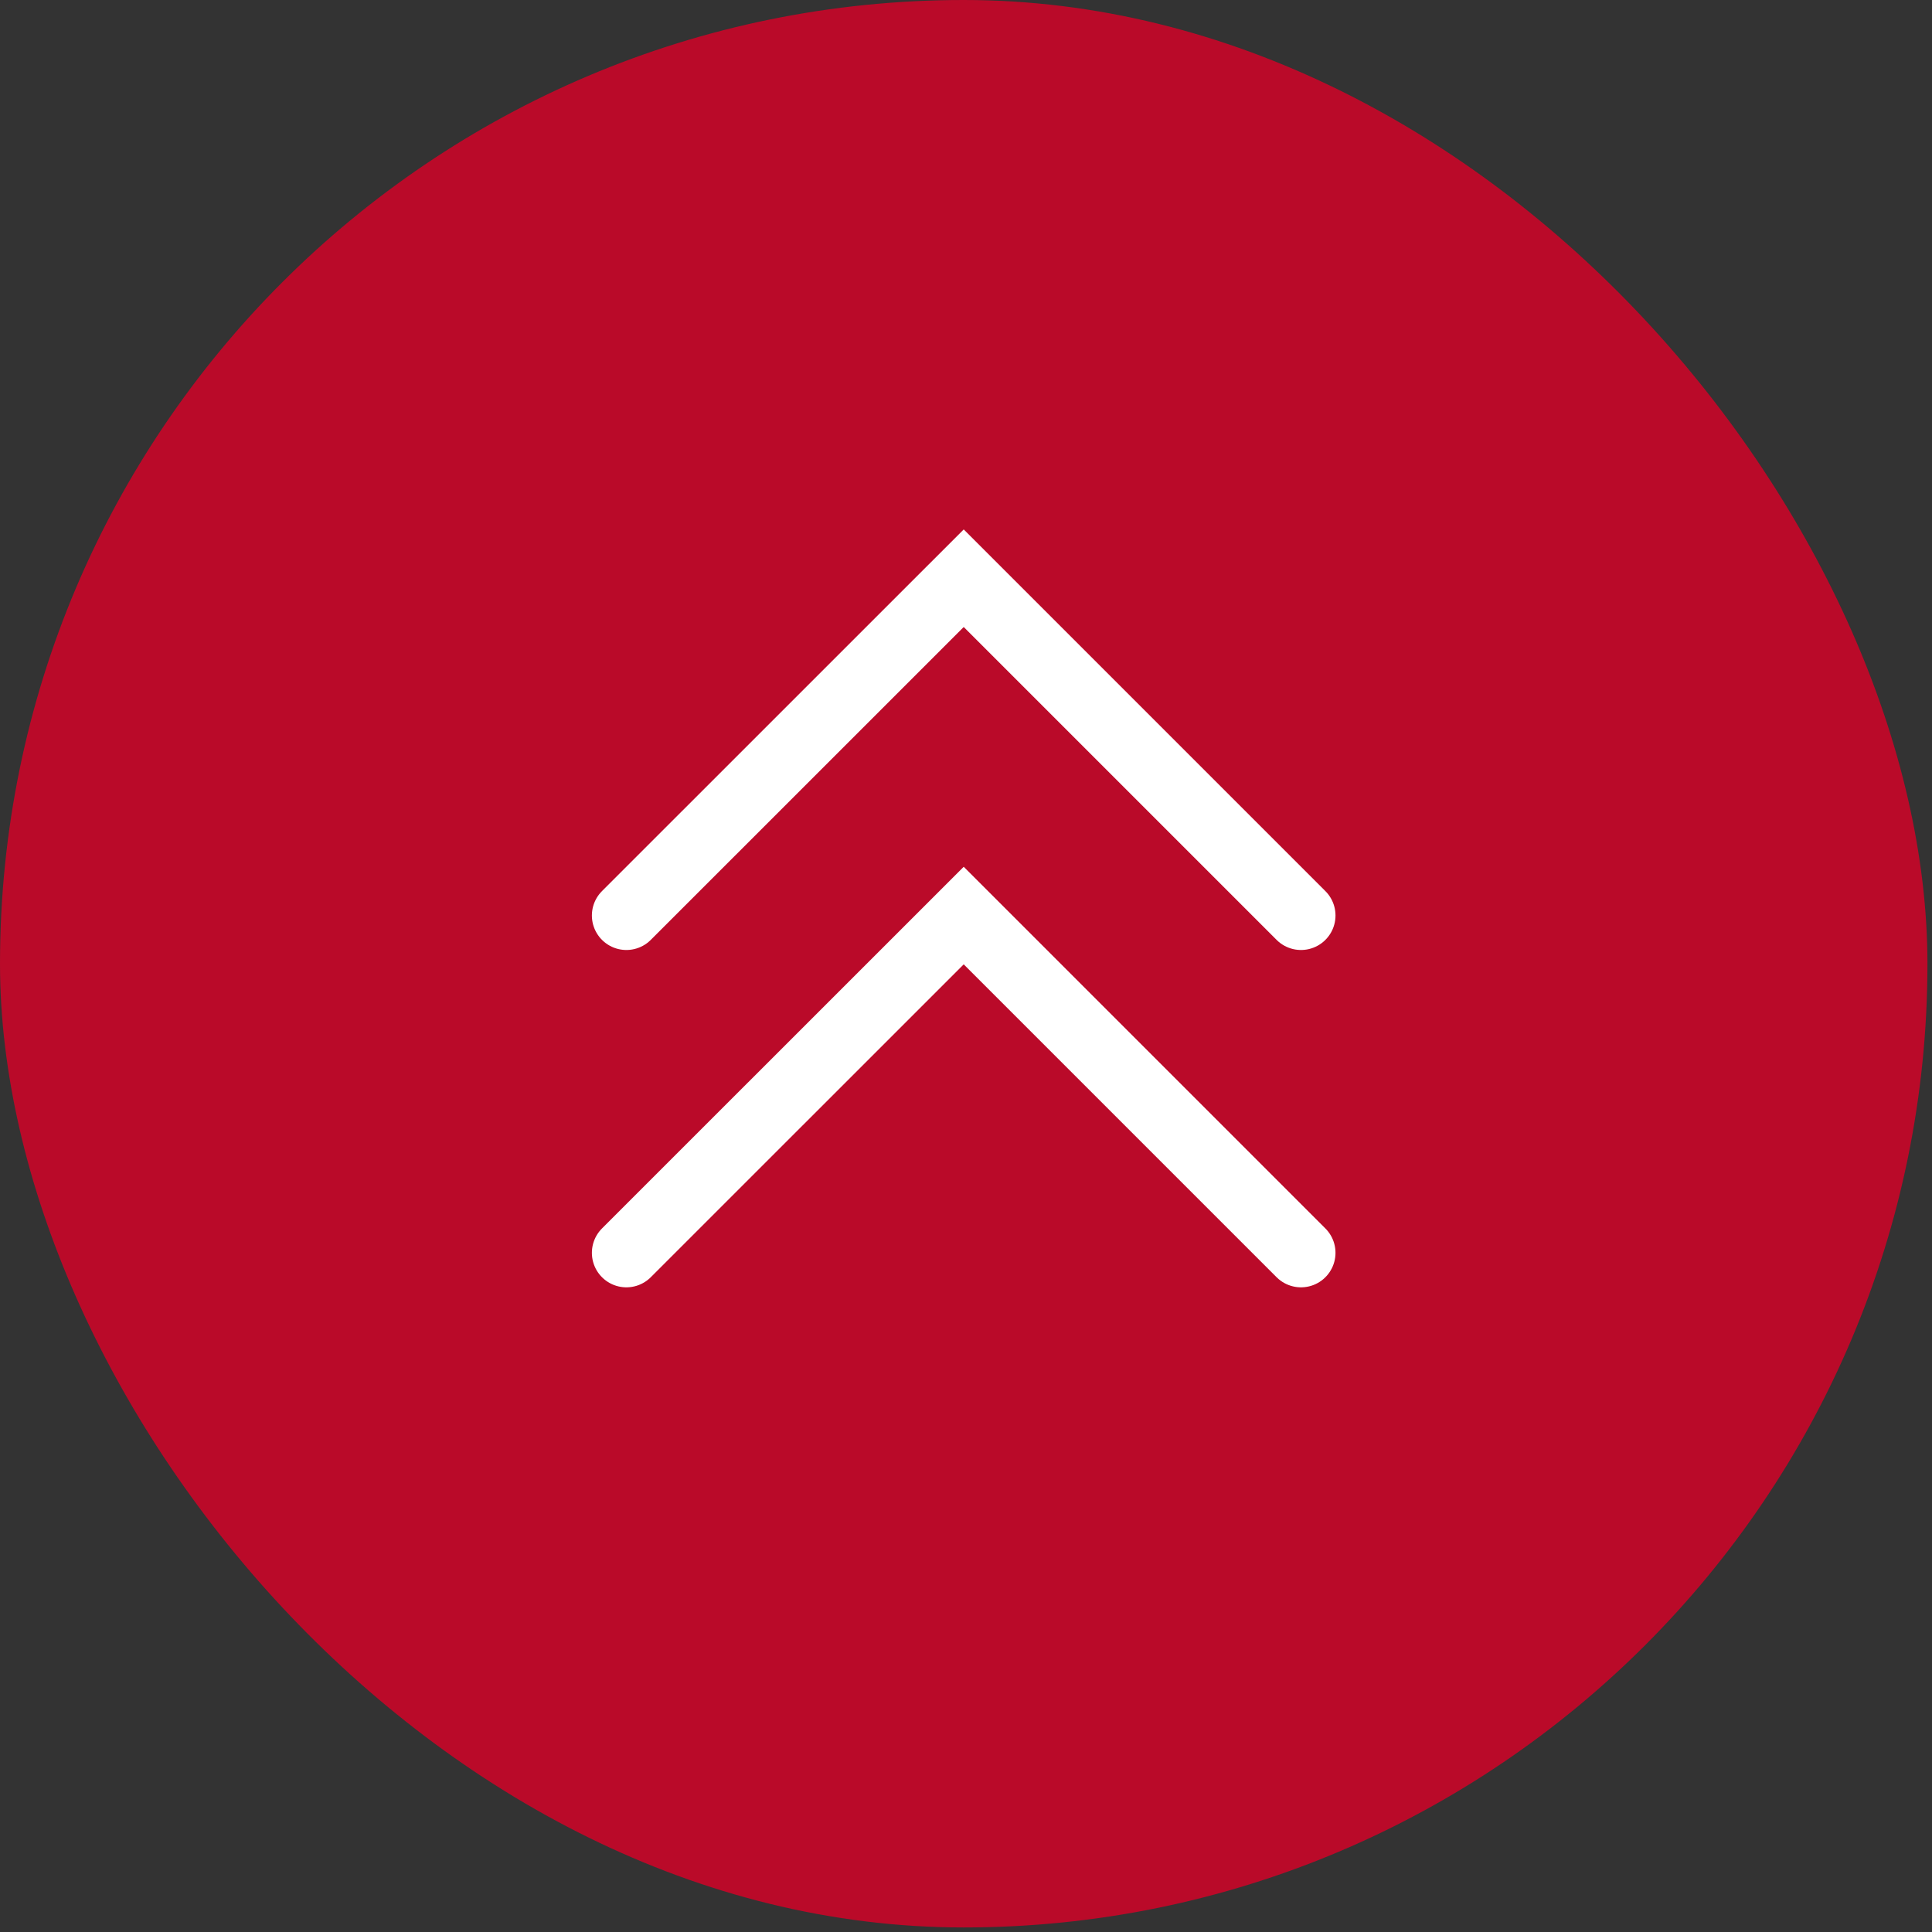 <?xml version="1.0" encoding="UTF-8"?>
<svg xmlns="http://www.w3.org/2000/svg" width="28" height="28" viewBox="0 0 28 28" fill="none">
  <rect x="0" y="0" width="28" height="28" fill="#333333" stroke="none"/>
  <rect width="27.934" height="27.934" rx="13.967" fill="#BA0A29"></rect>
  <path d="M9.078 13.268L13.967 8.38L18.855 13.268" stroke="white" stroke-linecap="round"></path>
  <path d="M9.078 18.157L13.967 13.269L18.855 18.157" stroke="white" stroke-linecap="round"></path>
</svg>
